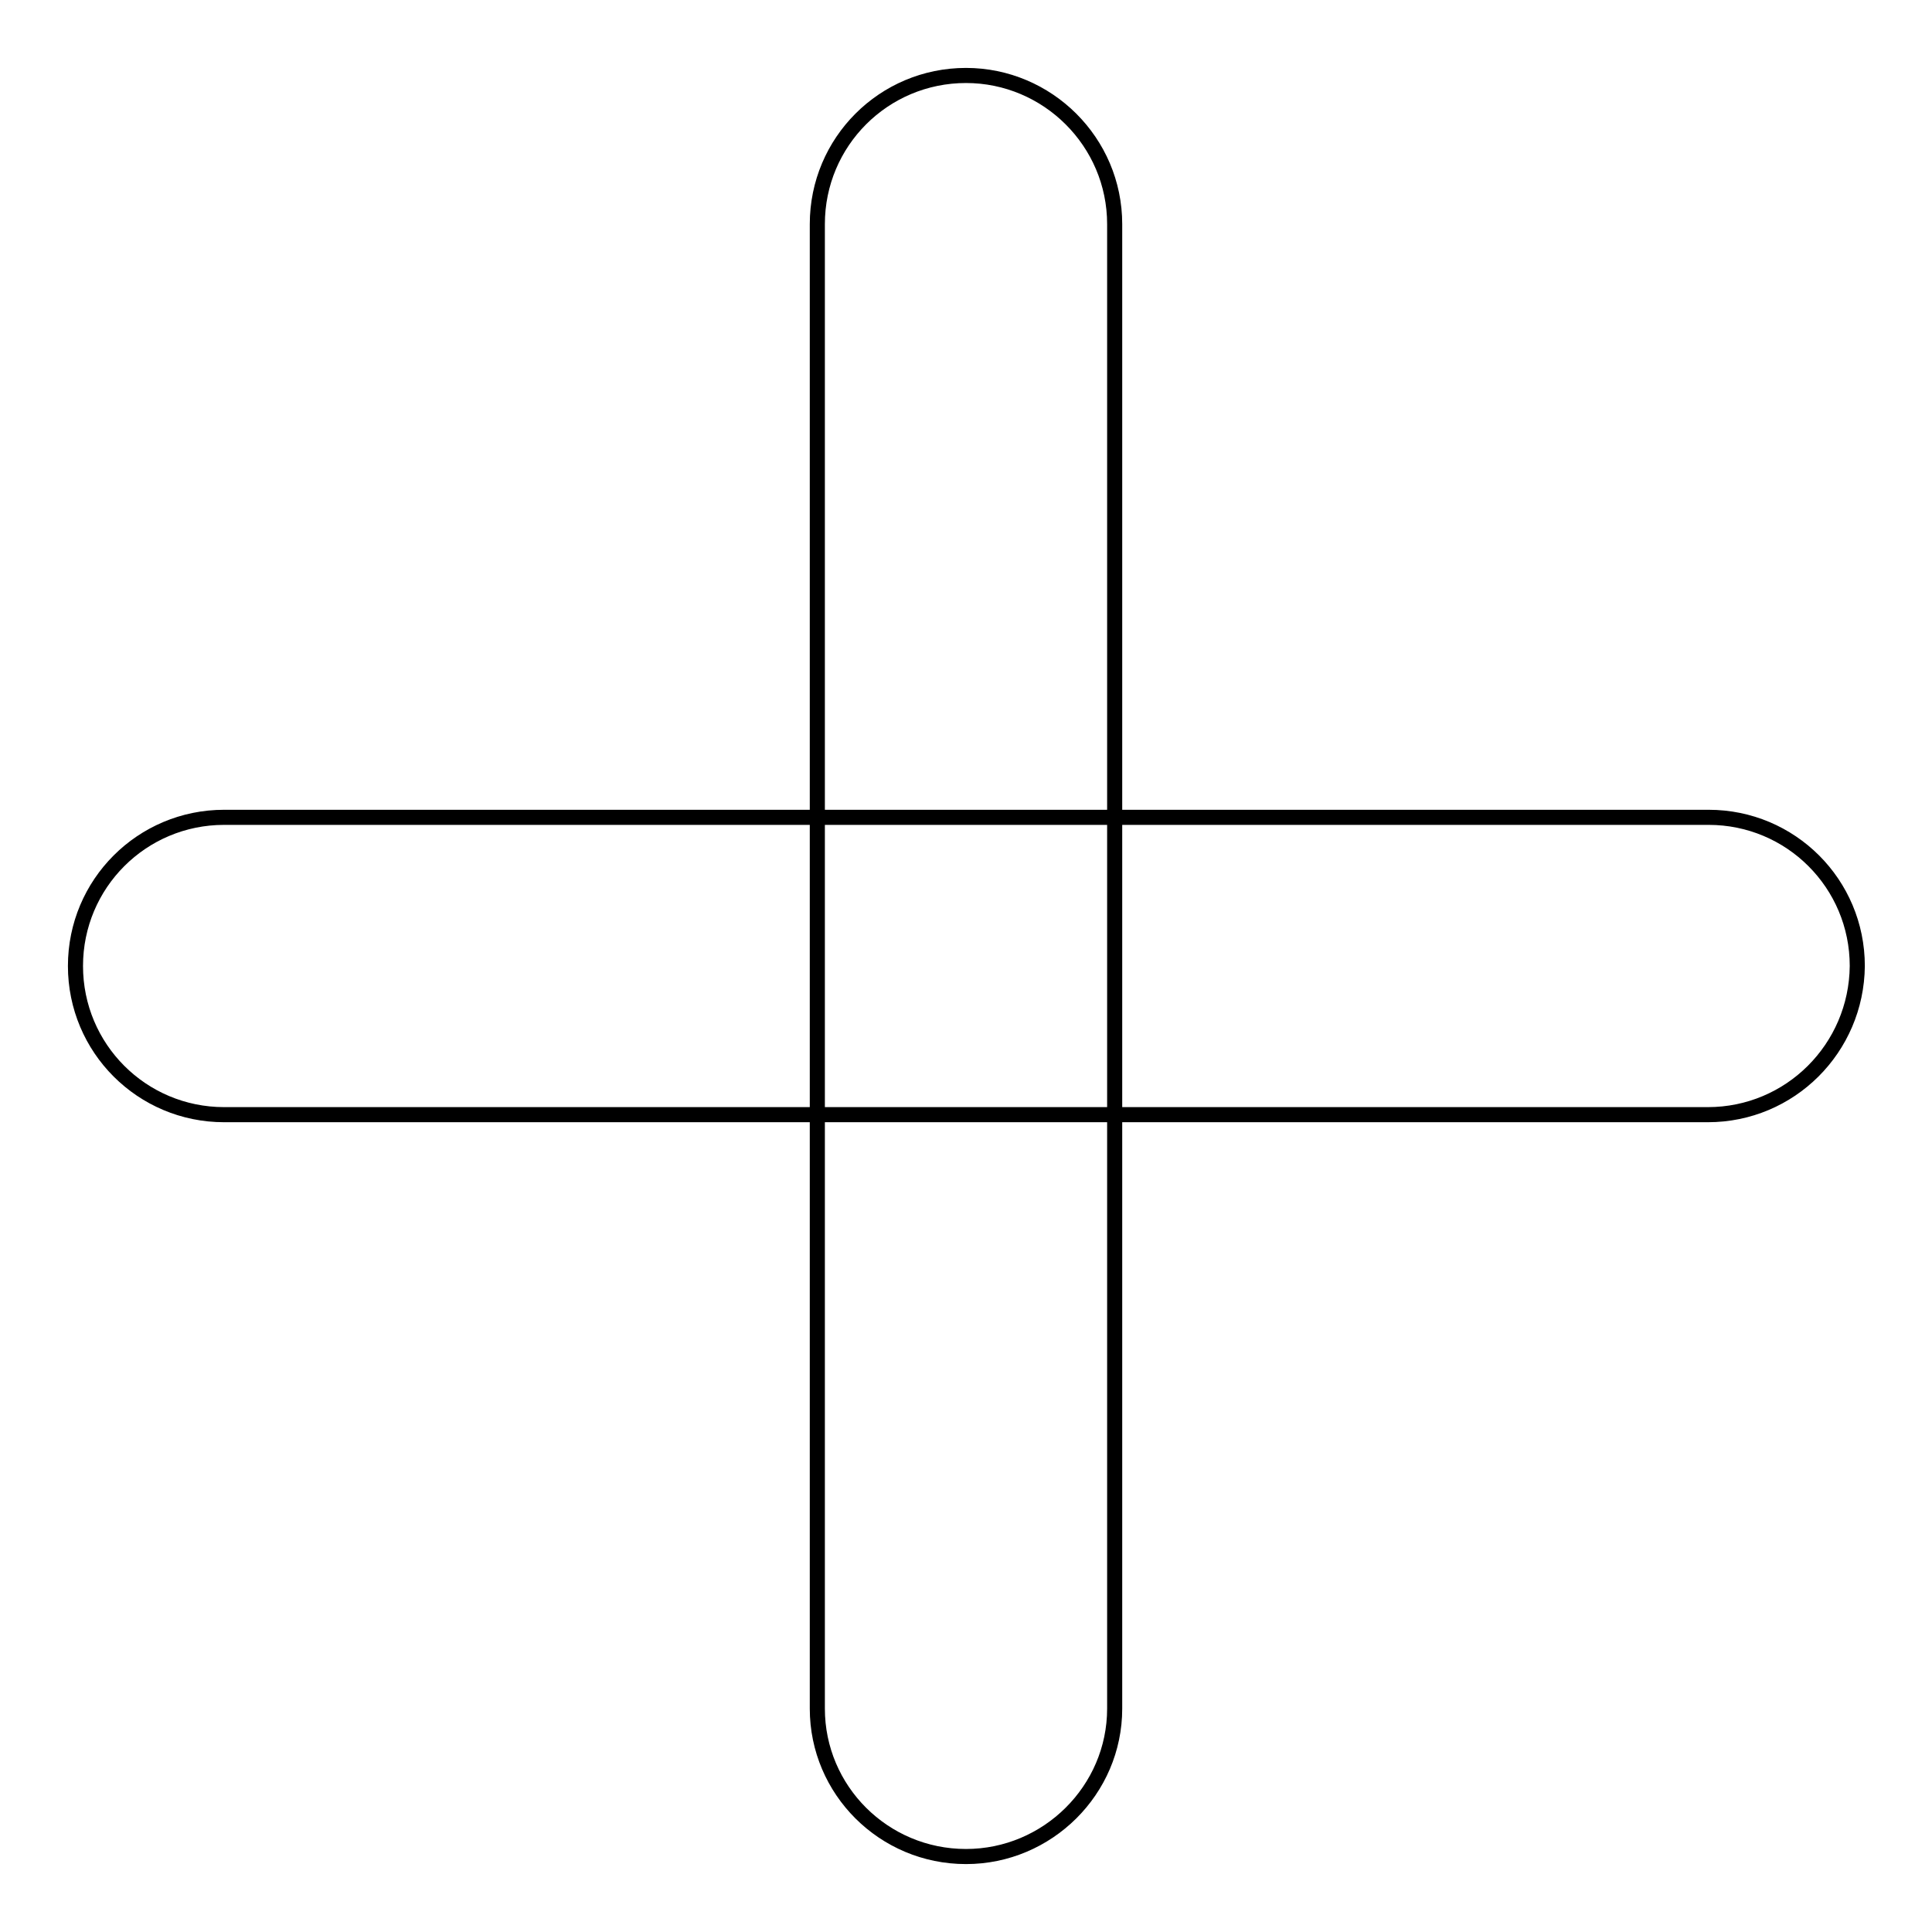 <?xml version="1.0" encoding="utf-8"?>
<!-- Svg Vector Icons : http://www.onlinewebfonts.com/icon -->
<!DOCTYPE svg PUBLIC "-//W3C//DTD SVG 1.1//EN" "http://www.w3.org/Graphics/SVG/1.1/DTD/svg11.dtd">
<svg version="1.1" xmlns="http://www.w3.org/2000/svg" xmlns:xlink="http://www.w3.org/1999/xlink" x="0px" y="0px" viewBox="0 0 256 256" enable-background="new 0 0 256 256" xml:space="preserve">
<g> <path stroke-width="2" fill-opacity="0" stroke="#000000"  d="M226.3,147.7H29.7c-10.9,0-19.7-8.8-19.7-19.7c0-10.9,8.8-19.7,19.7-19.7h196.7c10.9,0,19.7,8.8,19.7,19.7 C246,138.9,237.2,147.7,226.3,147.7L226.3,147.7z M128,246c-10.9,0-19.7-8.8-19.7-19.6V29.7c0-10.9,8.8-19.7,19.7-19.7 c10.8,0,19.7,8.8,19.7,19.7v196.7C147.7,237.2,138.8,246,128,246L128,246z"/></g>
</svg>